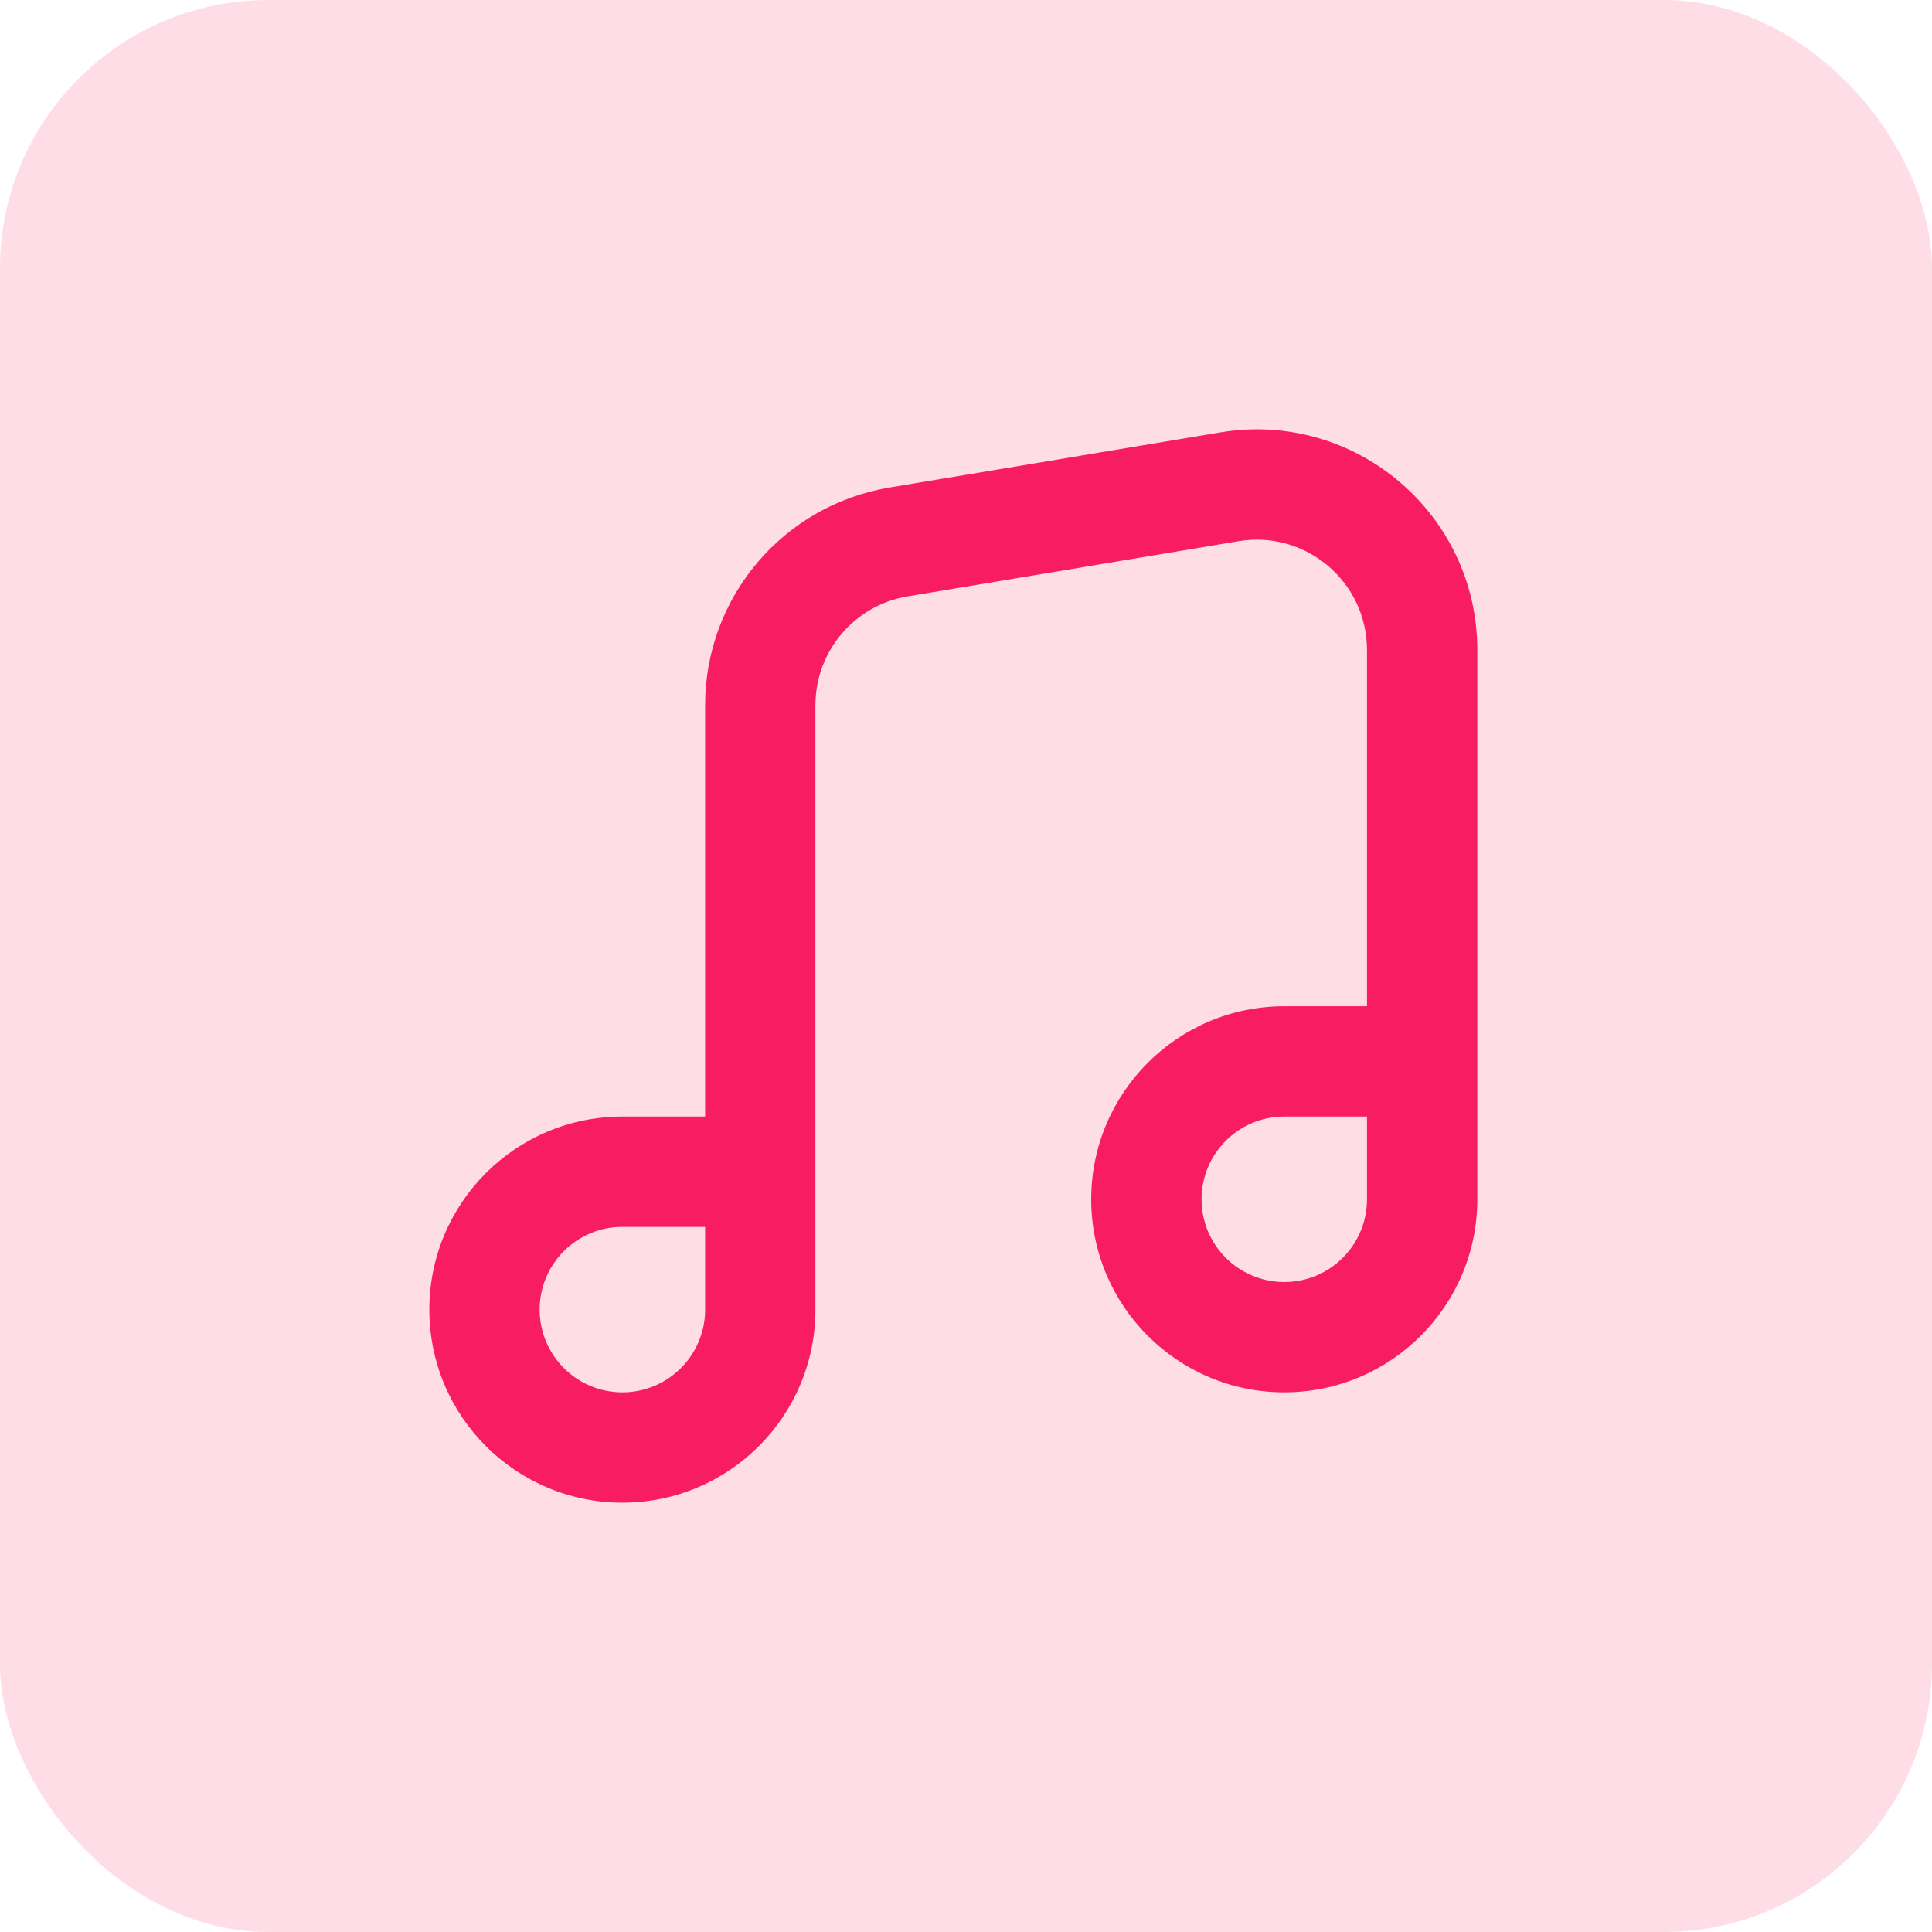 <svg width="72" height="72" viewBox="0 0 72 72" fill="none" xmlns="http://www.w3.org/2000/svg">
<rect width="72" height="72" rx="10" fill="#F81D63" fill-opacity="0.15"/>
<path fill-rule="evenodd" clip-rule="evenodd" d="M45.481 16.114C50.493 15.279 55.055 19.143 55.055 24.224V43.667C55.055 43.673 55.055 43.679 55.055 43.685V44.694C55.055 48.668 51.834 51.889 47.861 51.889C43.888 51.889 40.666 48.668 40.666 44.694C40.666 40.721 43.888 37.5 47.861 37.5H50.944V24.224C50.944 21.684 48.663 19.751 46.157 20.169L33.824 22.225L33.824 22.225C31.842 22.555 30.389 24.27 30.389 26.28V47.778L30.389 47.788V48.806C30.389 52.779 27.168 56 23.194 56C19.221 56 16 52.779 16 48.806C16 44.832 19.221 41.611 23.194 41.611H26.278V26.28C26.278 22.26 29.183 18.83 33.148 18.169L45.481 16.114ZM23.194 45.722C21.491 45.722 20.111 47.103 20.111 48.806C20.111 50.508 21.491 51.889 23.194 51.889C24.897 51.889 26.278 50.508 26.278 48.806V45.722H23.194ZM44.778 44.694C44.778 42.992 46.158 41.611 47.861 41.611H50.944V44.694C50.944 46.397 49.564 47.778 47.861 47.778C46.158 47.778 44.778 46.397 44.778 44.694Z" fill="#F81D63"/>
</svg>
